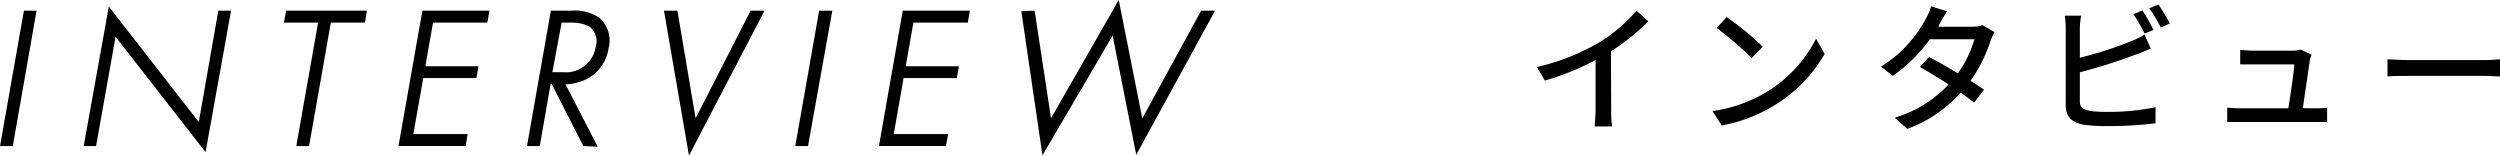 <svg xmlns="http://www.w3.org/2000/svg" viewBox="0 0 250.02 15.56"><defs><style>.cls-1,.cls-2{fill:#000;}.cls-1{stroke:#000;stroke-miterlimit:10;stroke-width:0.4px;}</style></defs><g id="レイヤー_2" data-name="レイヤー 2"><g id="文字"><path class="cls-1" d="M3.42,1.27,1.11,14.41H.24L2.56,1.27Z"/><path class="cls-1" d="M8.61,14.41,11,1.13l9,11.55L22,1.27h.87L20.44,14.74l-9-11.54-2,11.21Z"/><path class="cls-1" d="M32.92,2.06,30.74,14.41h-.87L32.05,2.06H28.64l.14-.79h7.68l-.13.79Z"/><path class="cls-1" d="M48.57,2.06H43.14L42.3,6.83h5.31l-.13.78H42.16l-1.06,6h5.43l-.13.79H40.09L42.41,1.27h6.3Z"/><path class="cls-1" d="M58.46,14.41,55.3,8.2h-.4l-1.09,6.21h-.87L55.26,1.27h1.89a4.08,4.08,0,0,1,2.66.67,2.78,2.78,0,0,1,.86,2.82A3.93,3.93,0,0,1,57.9,8a5.54,5.54,0,0,1-1.66.25l3.2,6.21ZM55,7.42H56.3a3.21,3.21,0,0,0,3.47-2.68A2.05,2.05,0,0,0,59,2.45a4.3,4.3,0,0,0-1.94-.39H56Z"/><path class="cls-1" d="M67.58,1.27l1.89,11.19L75.19,1.27h.94L69,14.94,66.64,1.27Z"/><path class="cls-1" d="M83,1.27,80.64,14.41h-.87L82.09,1.27Z"/><path class="cls-1" d="M96.62,2.06H91.18l-.84,4.77h5.32l-.14.78H90.2l-1.06,6h5.44l-.14.79h-6.3L90.45,1.27h6.31Z"/><path class="cls-1" d="M103.3,1.27,105,12.42,111.79.56l2.36,11.86,6.09-11.15h.94L113.72,14.9,111.37,3l-7,11.94-2-13.63Z"/><path class="cls-2" d="M161.13,11a9.42,9.42,0,0,0,.1,1.65h-1.74c0-.31.08-1.08.08-1.65v-5a26.36,26.36,0,0,1-5.07,2.06l-.8-1.36A21.63,21.63,0,0,0,160,4.2a15.48,15.48,0,0,0,3.66-3.13l1.19,1.07a23.43,23.43,0,0,1-3.74,3Z"/><path class="cls-2" d="M176.76,9.15a13.31,13.31,0,0,0,4.86-5.28l.86,1.52a14.46,14.46,0,0,1-4.92,5.08,15.49,15.49,0,0,1-5.37,2.08l-.93-1.44A14.43,14.43,0,0,0,176.76,9.15Zm-.47-4.48L175.18,5.8a33.55,33.55,0,0,0-3.5-3l1-1.09A28.63,28.63,0,0,1,176.29,4.67Z"/><path class="cls-2" d="M199.47,3.21a7,7,0,0,0-.4.87,14.79,14.79,0,0,1-2,4c.52.33,1,.64,1.35.89l-1,1.29c-.34-.28-.8-.61-1.33-1a13.27,13.27,0,0,1-5.34,3.63l-1.27-1.12a12,12,0,0,0,5.39-3.32c-1-.67-2.12-1.33-2.87-1.75l.92-1c.79.41,1.86,1,2.89,1.64a11.65,11.65,0,0,0,1.65-3.41H193a15.61,15.61,0,0,1-3.69,3.65l-1.2-.91a12.66,12.66,0,0,0,4.48-4.78,5.19,5.19,0,0,0,.53-1.26l1.6.5c-.27.42-.58.95-.72,1.23l-.16.31h3.4a3.24,3.24,0,0,0,1.05-.15Z"/><path class="cls-2" d="M208,10.09c0,.67.29.84,1,1a12.05,12.05,0,0,0,1.75.1,23,23,0,0,0,4.82-.47v1.61a39,39,0,0,1-4.9.28,15.05,15.05,0,0,1-2.3-.14c-1.14-.21-1.78-.77-1.78-1.94V2.83a8,8,0,0,0-.1-1.26h1.64A8.61,8.61,0,0,0,208,2.83V5.77a36.94,36.94,0,0,0,5.11-1.64,7.85,7.85,0,0,0,1.36-.68l.62,1.41c-.47.18-1,.44-1.48.59A53.68,53.68,0,0,1,208,7.23Zm6.48-6.74a17.88,17.88,0,0,0-1.12-1.93l.9-.38A19.32,19.32,0,0,1,215.37,3Zm1.38-2.9A19.48,19.48,0,0,1,217,2.35l-.91.4A12.57,12.57,0,0,0,214.94.83Z"/><path class="cls-2" d="M231.51,10.83c.32,0,.9,0,1.22-.06V12.2l-1.19,0H224c-.46,0-.78,0-1.26,0V10.76a11.79,11.79,0,0,0,1.26.07h4.85c.19-1.19.56-3.6.6-4.39h-4.16c-.42,0-.87,0-1.25,0V5c.35,0,.88.07,1.23.07h4a2.85,2.85,0,0,0,.84-.11l1.07.52A5,5,0,0,0,231,6c-.12.9-.51,3.52-.7,4.82Z"/><path class="cls-2" d="M238.77,5.93c.45,0,1.32.08,2.07.08h7.61c.69,0,1.23-.06,1.57-.08V7.65c-.31,0-.94-.06-1.56-.06h-7.62c-.78,0-1.61,0-2.07.06Z"/></g></g></svg>
